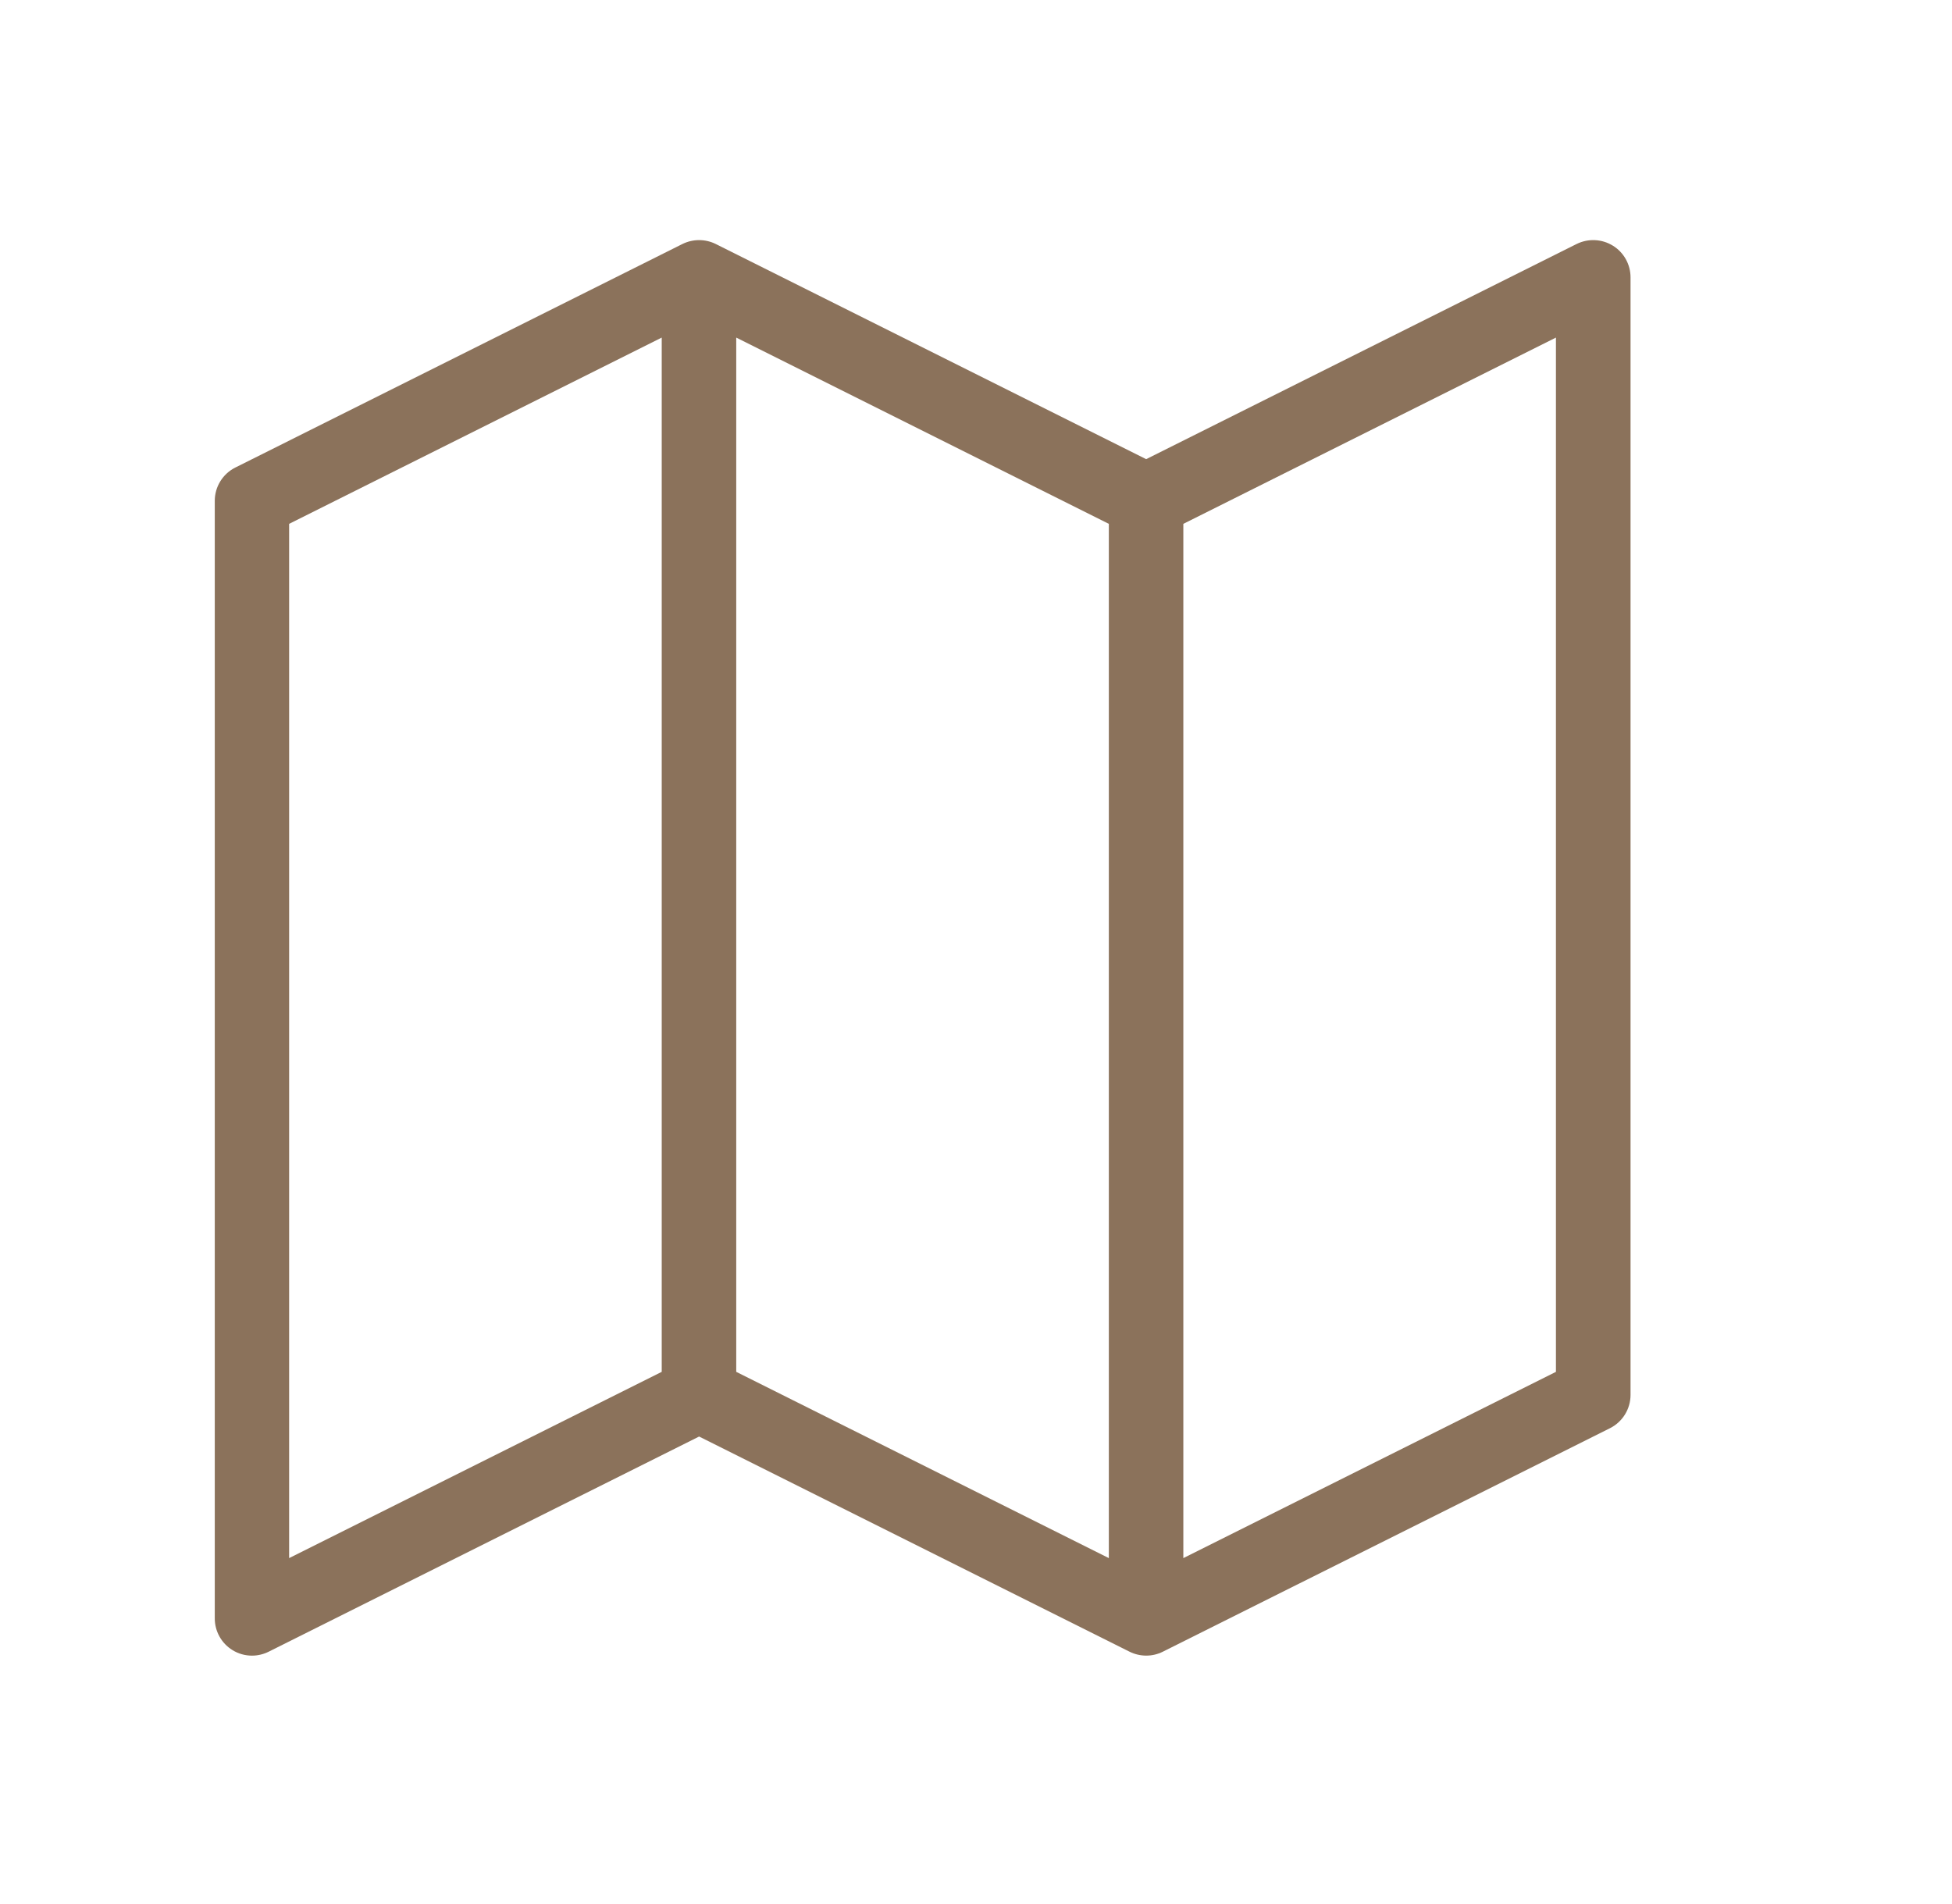 <svg width="41" height="40" viewBox="0 0 41 40" fill="none" xmlns="http://www.w3.org/2000/svg">
<g id="Map.svg">
<path id="Vector" d="M33.876 5.161C33.645 5.018 33.358 5.006 33.115 5.126L24.074 9.646L15.034 5.126C14.813 5.017 14.555 5.017 14.334 5.126L4.943 9.822C4.678 9.955 4.511 10.226 4.511 10.521V34C4.511 34.27 4.651 34.523 4.882 34.665C5.007 34.743 5.149 34.782 5.293 34.782C5.412 34.782 5.533 34.754 5.644 34.699L14.684 30.179L23.725 34.699C23.946 34.809 24.206 34.809 24.425 34.699L33.816 30.004C34.081 29.871 34.248 29.6 34.248 29.304V5.826C34.248 5.555 34.107 5.303 33.877 5.161H33.876ZM13.899 28.82L6.073 32.733V11.005L13.899 7.092V28.82ZM15.464 7.092L23.29 11.005V32.733L15.464 28.82V7.092ZM32.681 28.82L24.855 32.733V11.005L32.681 7.092V28.82Z" fill="#8B725B"/>
</g>
</svg>
